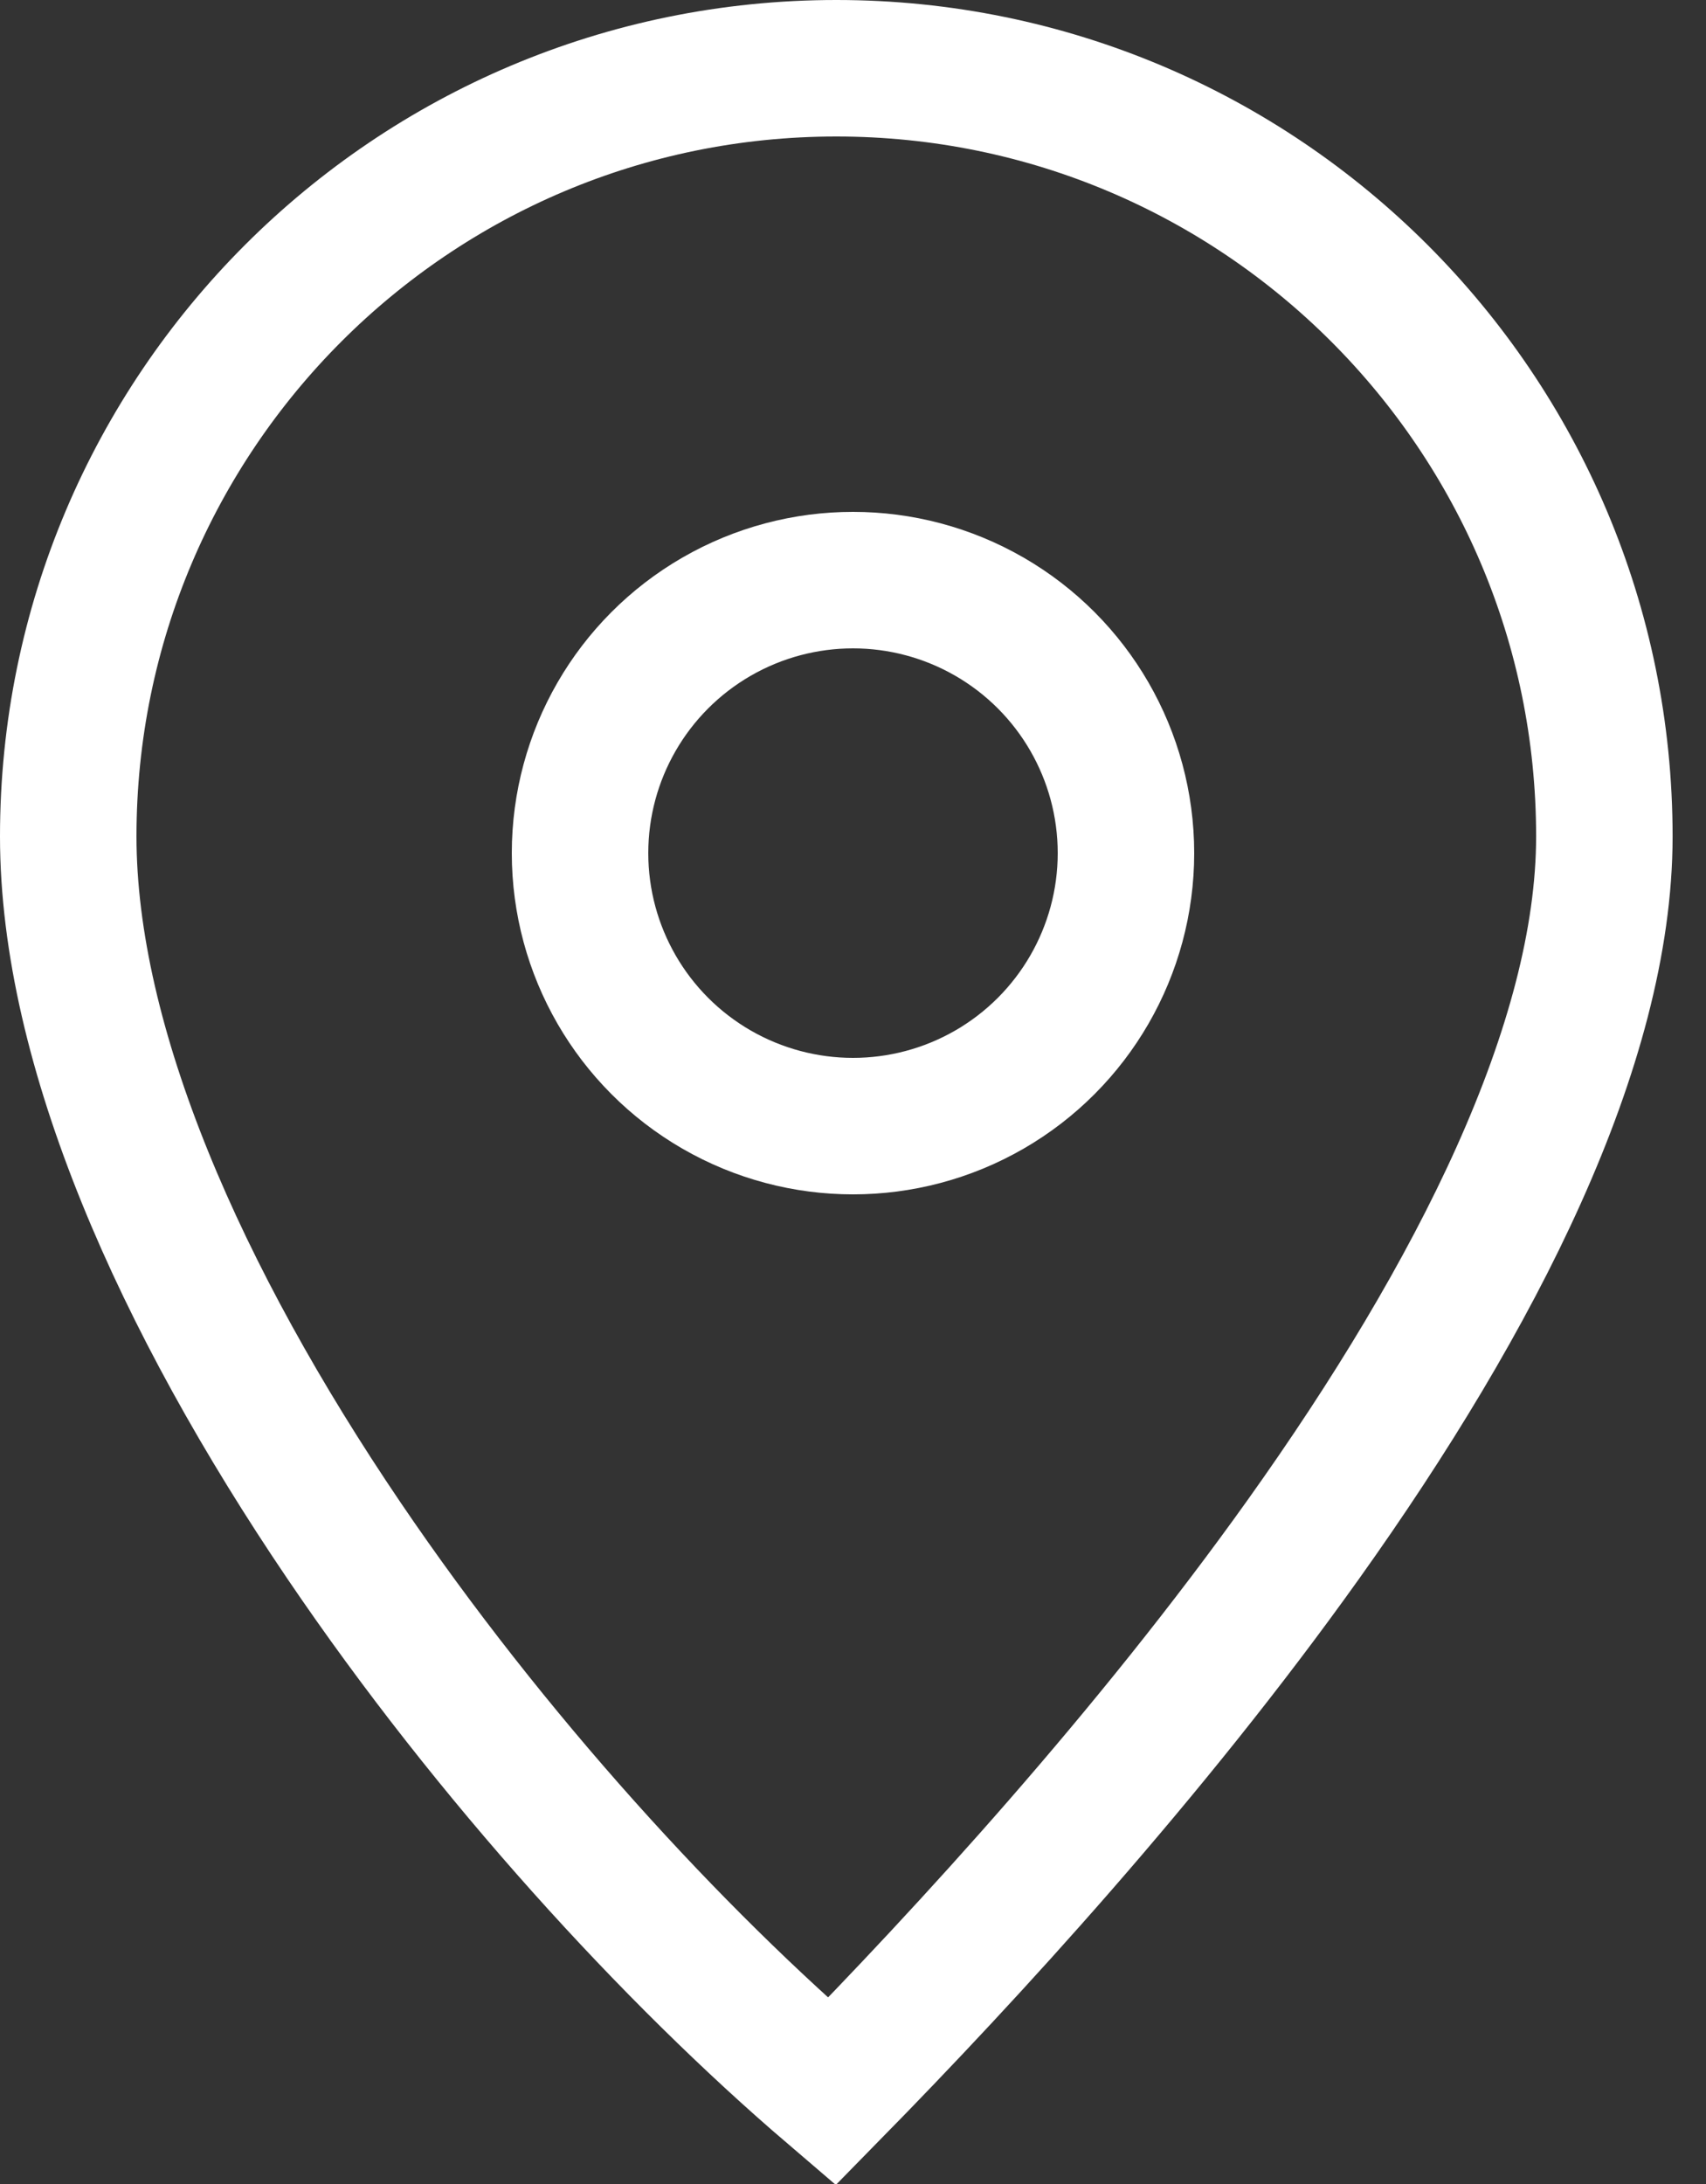 <svg width="50" height="64" viewBox="0 0 50 64" fill="none" xmlns="http://www.w3.org/2000/svg">
<rect x="0" y="0" width="50" height="64" fill="#333333" stroke="none"/>
<path d="M47.021 24.511C47.021 30.605 43.28 37.987 38.202 45.106C33.694 51.427 28.355 57.238 24.377 61.293C19.73 57.318 14.391 51.505 10.081 45.146C5.298 38.087 2 30.67 2 24.511C2 12.078 12.078 2 24.511 2C36.943 2 47.021 12.078 47.021 24.511Z" stroke="white" stroke-width="4"/>
<circle cx="25" cy="25" r="8" stroke="white" stroke-width="4"/>
</svg>

